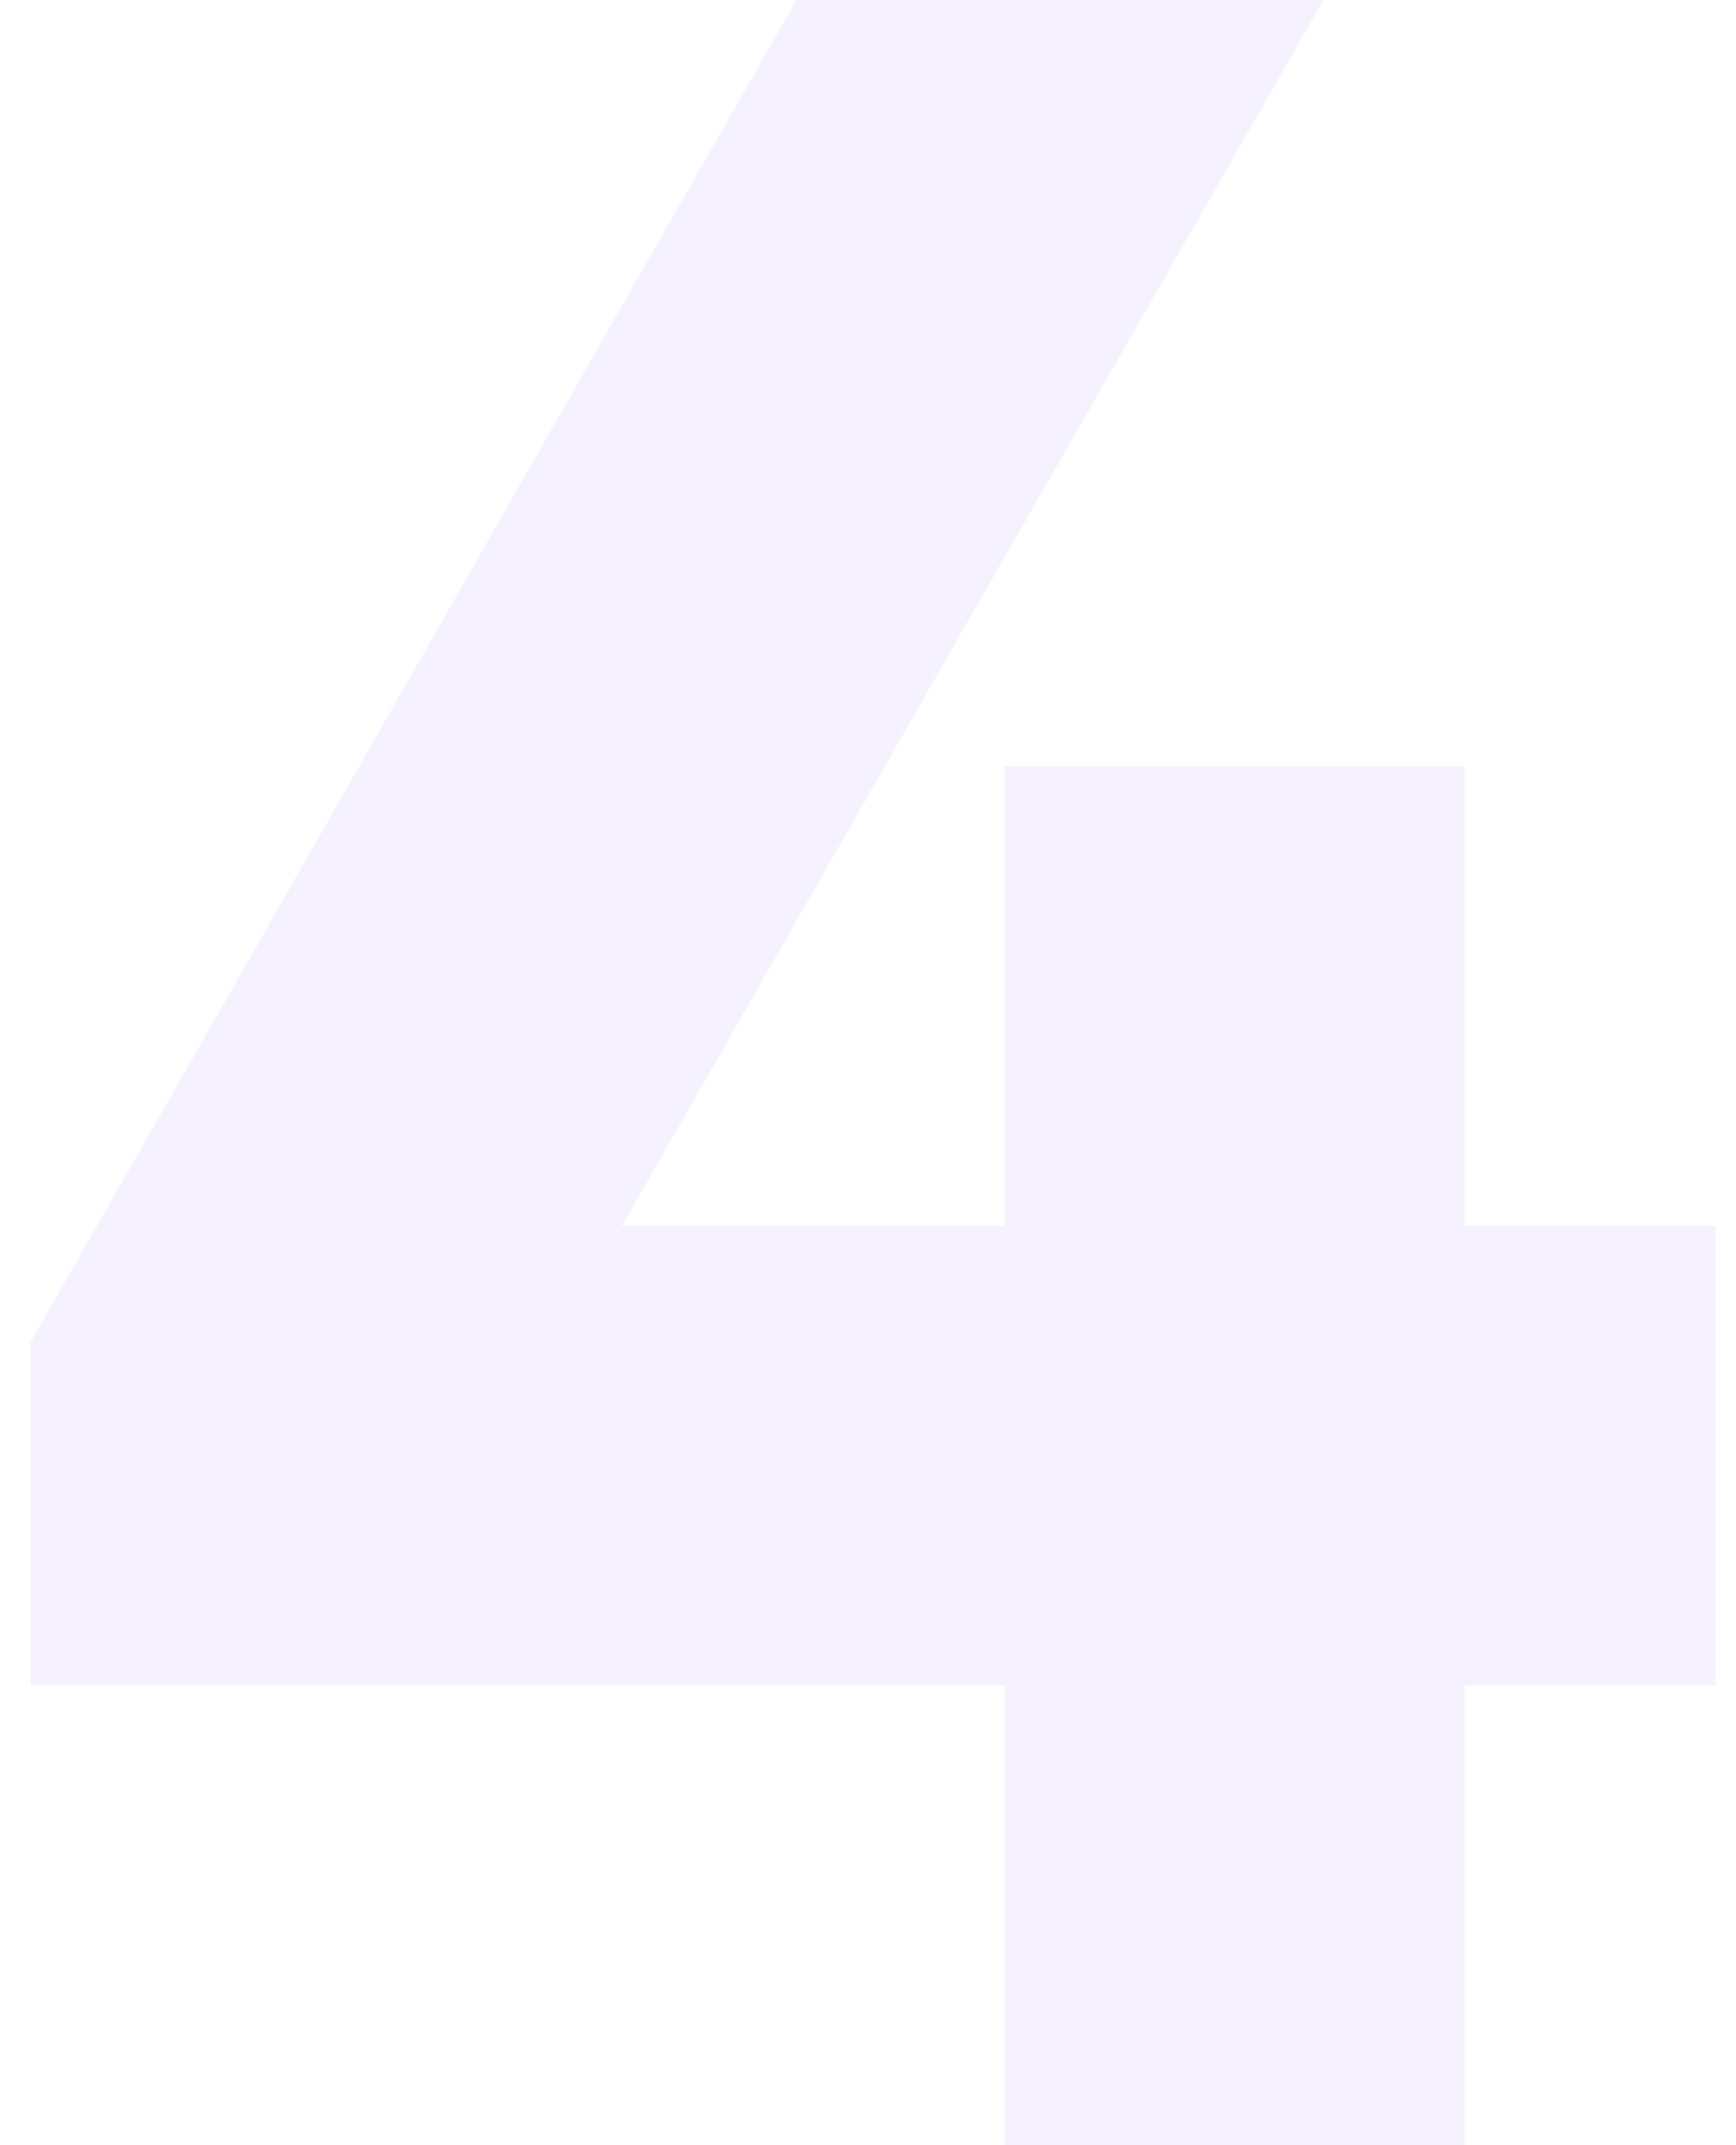<?xml version="1.0" encoding="UTF-8"?> <svg xmlns="http://www.w3.org/2000/svg" width="51" height="63" fill="none"> <path fill="#E0D0FF" d="M43.02 63h-13.5V49.5H.9V39.42L23.4 0h15.48L18.27 36h11.25V22.5h13.5V36h7.38v13.5h-7.38V63Z" opacity=".3"></path> </svg> 